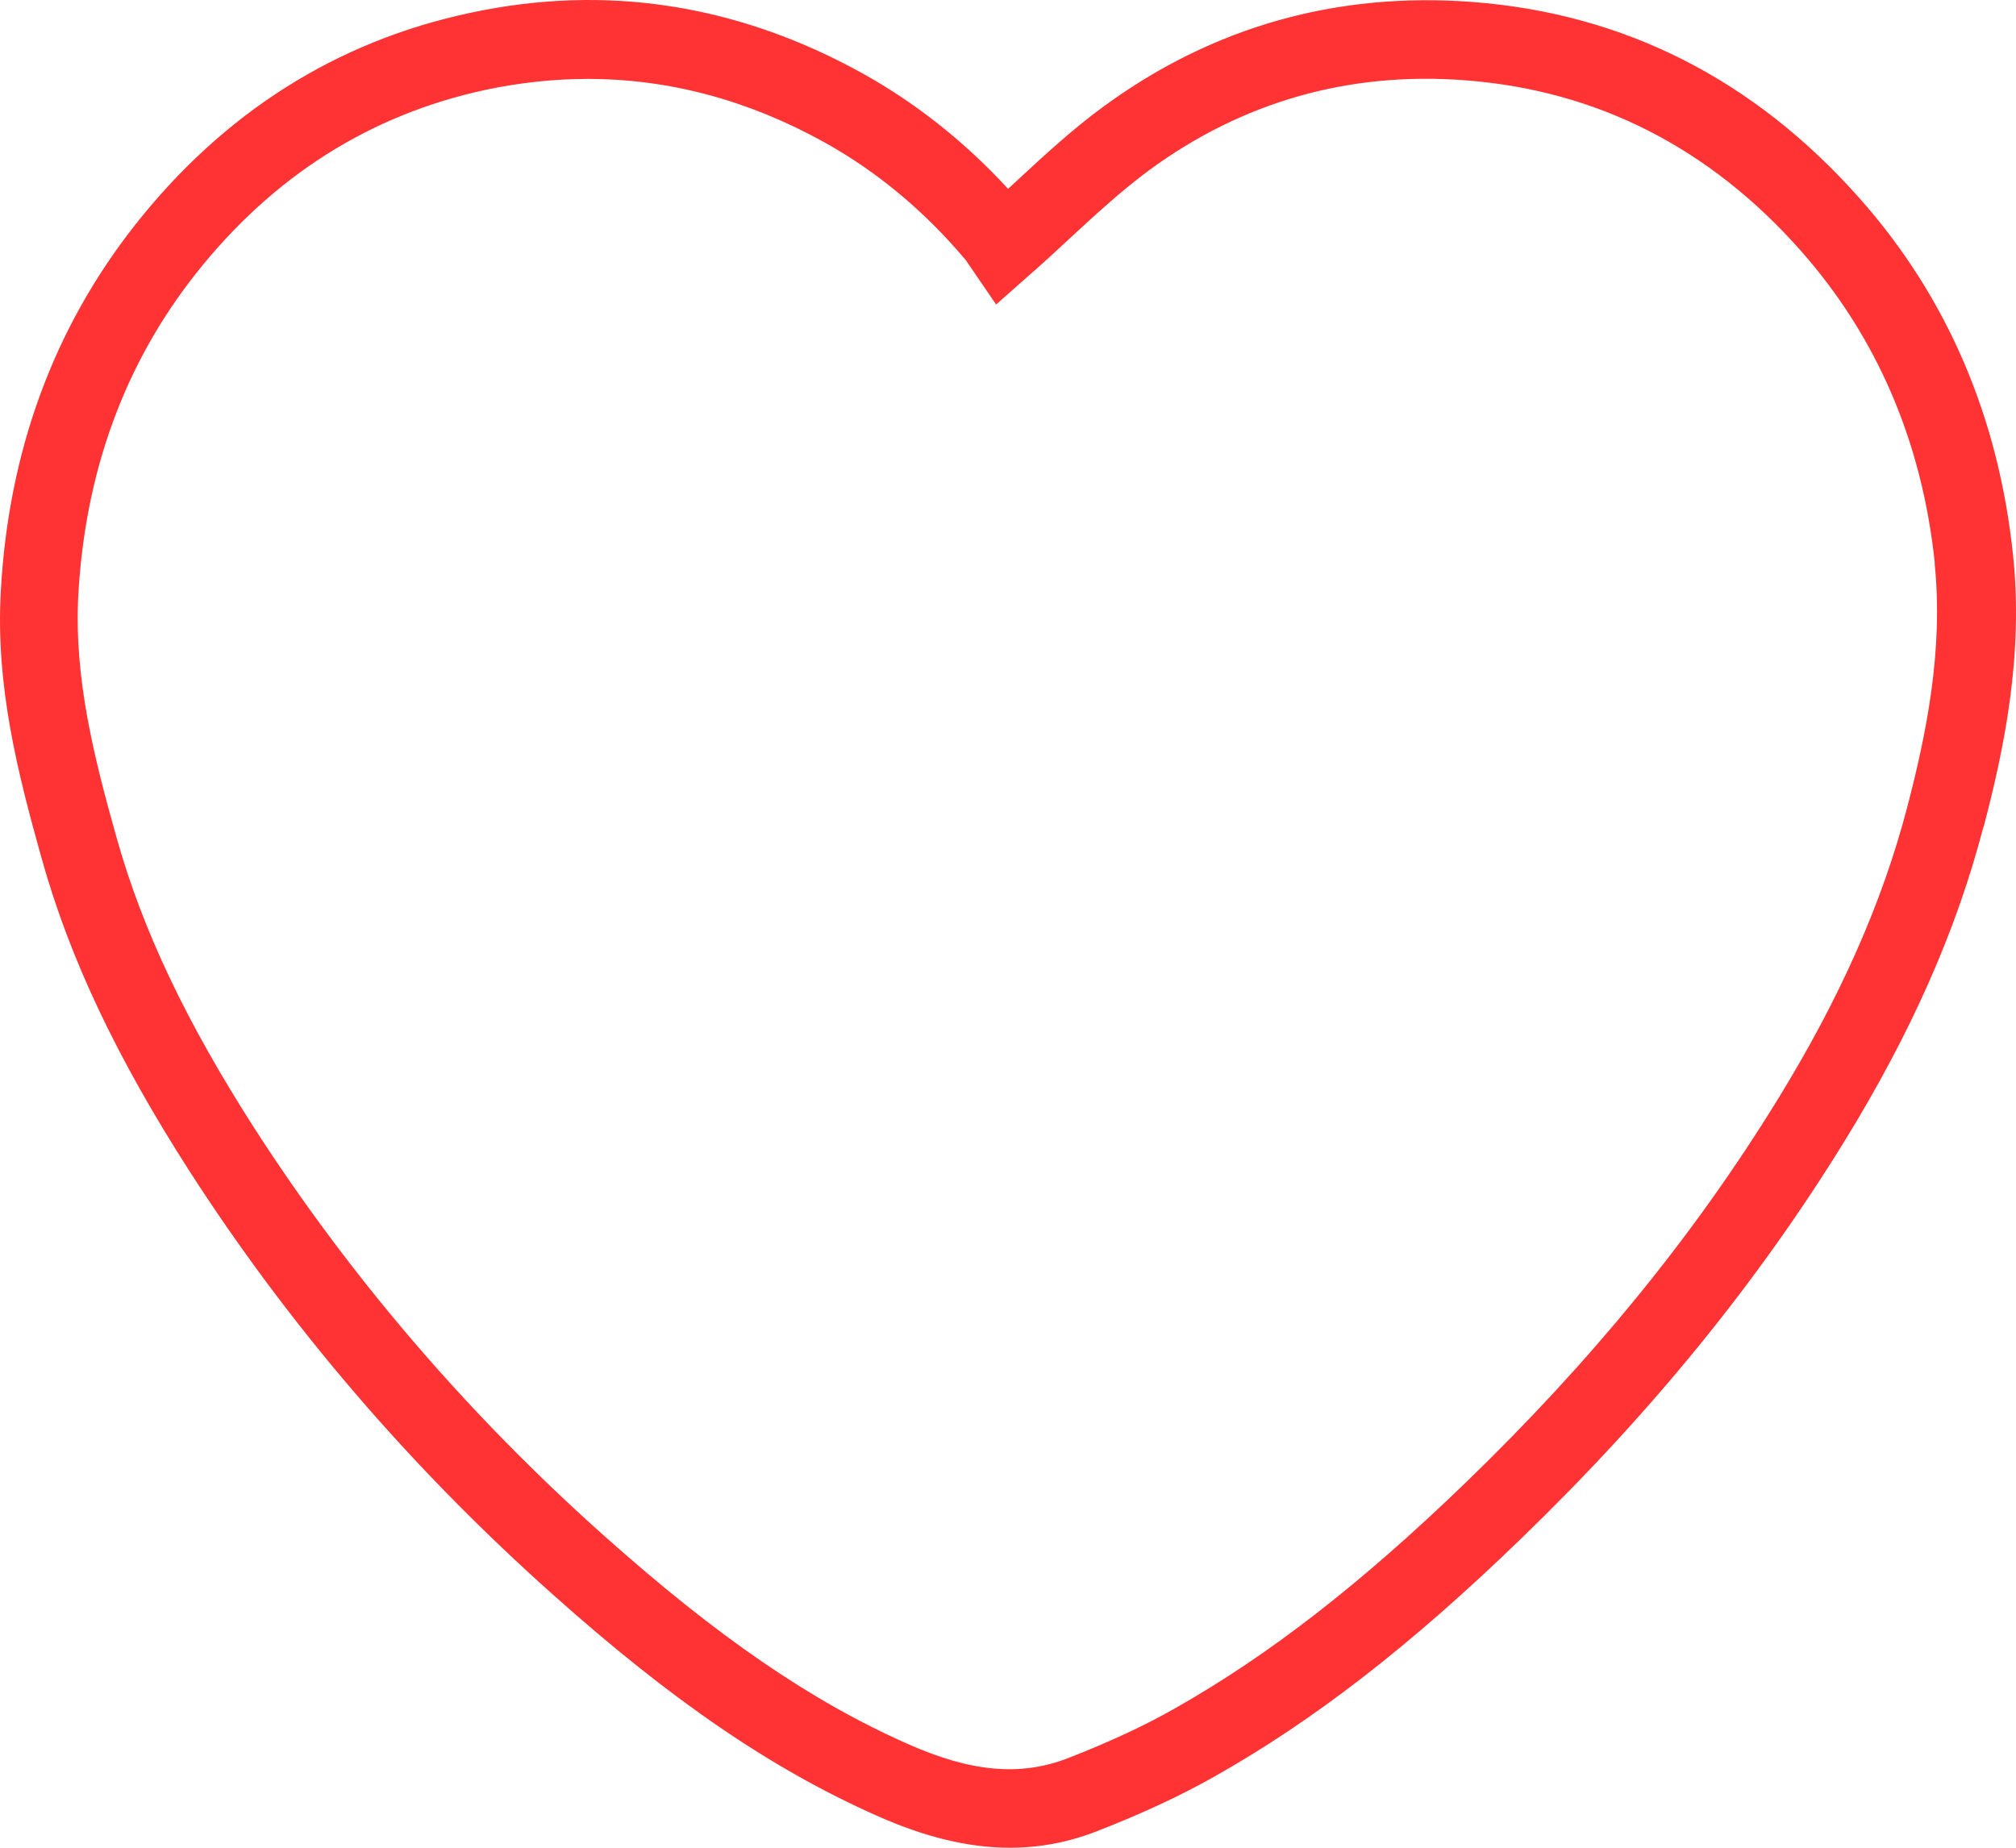 <?xml version="1.0" encoding="UTF-8"?>
<svg xmlns="http://www.w3.org/2000/svg" width="60" height="55" viewBox="0 0 60 55" fill="none">
  <path d="M59.026 24.627C58.227 27.705 56.87 30.761 54.892 33.975C52.301 38.178 49.145 42.057 45.239 45.83C41.984 48.98 39.092 51.22 36.144 52.881C35.13 53.454 33.995 53.983 32.652 54.506C31.81 54.835 30.953 55 30.061 55C28.825 55 27.526 54.685 26.098 54.048C22.985 52.666 20.001 50.633 16.445 47.455C12.225 43.69 8.591 39.452 5.628 34.842C3.479 31.491 2.08 28.549 1.245 25.571C0.516 22.973 -0.133 20.403 0.024 17.597C0.252 13.438 1.594 9.78 4.015 6.702C6.649 3.359 10.012 1.225 14.003 0.381C18.044 -0.486 21.971 0.13 25.684 2.192C27.276 3.079 28.725 4.232 30.003 5.621C30.089 5.542 30.182 5.456 30.267 5.377C31.124 4.583 31.938 3.831 32.852 3.165C36.086 0.796 39.785 -0.249 43.826 0.059C48.345 0.402 52.215 2.371 55.342 5.9C57.948 8.835 59.483 12.414 59.912 16.523C60.226 19.501 59.648 22.293 59.033 24.627H59.026ZM57.584 16.766C57.206 13.151 55.856 10.016 53.586 7.453C50.88 4.397 47.531 2.693 43.633 2.392C40.163 2.12 36.993 3.022 34.216 5.055C33.409 5.649 32.645 6.351 31.831 7.102C31.438 7.468 31.046 7.833 30.632 8.191L29.646 9.064L28.854 7.904C28.825 7.868 28.79 7.804 28.747 7.747C27.526 6.294 26.112 5.112 24.541 4.239C22.271 2.979 19.915 2.349 17.494 2.349C16.495 2.349 15.488 2.457 14.467 2.671C11.019 3.409 8.113 5.248 5.821 8.155C3.701 10.839 2.53 14.06 2.33 17.726C2.201 20.174 2.794 22.536 3.472 24.942C4.243 27.69 5.55 30.432 7.57 33.582C10.419 38.006 13.918 42.093 17.98 45.715C21.35 48.722 24.142 50.641 27.026 51.915C28.911 52.752 30.382 52.881 31.795 52.33C33.023 51.85 34.073 51.364 34.987 50.841C37.757 49.273 40.499 47.147 43.612 44.141C47.374 40.504 50.416 36.775 52.901 32.737C54.757 29.723 56.02 26.874 56.763 24.025C57.32 21.892 57.848 19.358 57.577 16.759L57.584 16.766Z" fill="#FF3333"></path>
</svg>

